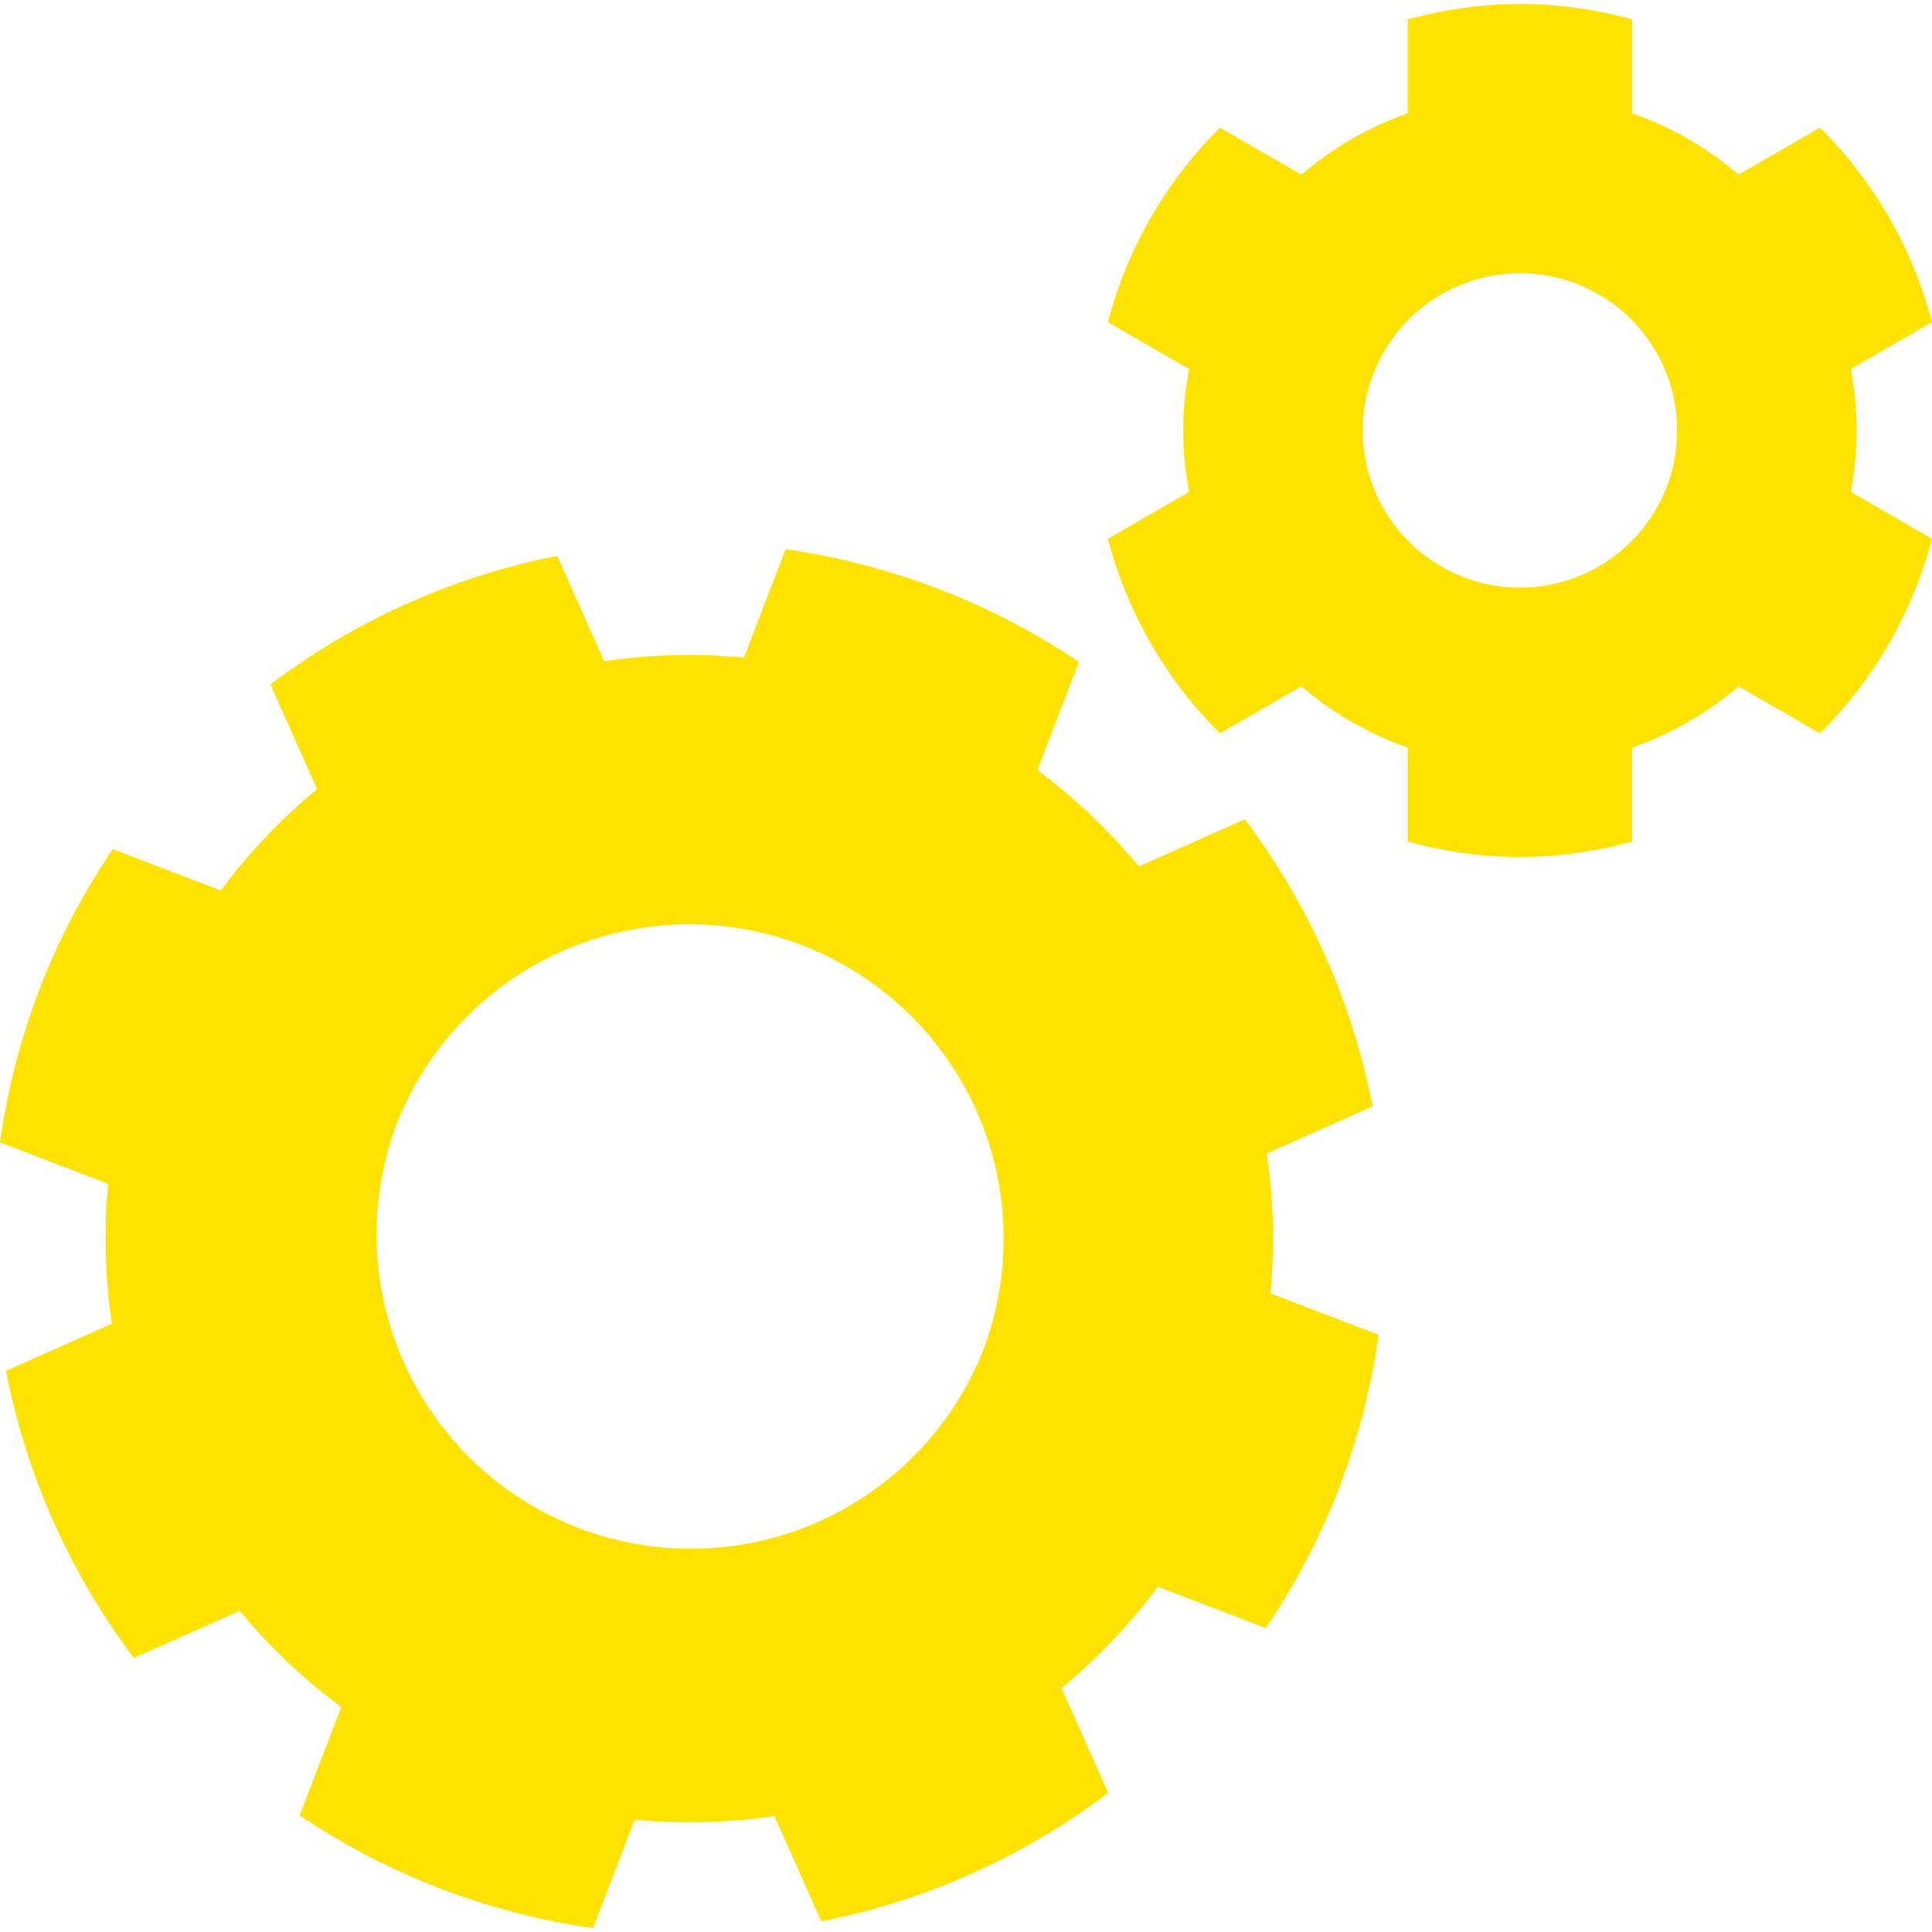 <svg xmlns="http://www.w3.org/2000/svg" version="1.1" xmlns:xlink="http://www.w3.org/1999/xlink" width="45" height="45" x="0" y="0" viewBox="0 0 55.634 55.634" style="enable-background:new 0 0 512 512" xml:space="preserve" class=""><g><path d="M36.583 37.243c.129-1.356.09-2.707-.106-4.026l3.049-1.359a20.14 20.14 0 0 0-1.369-4.344 20.251 20.251 0 0 0-2.312-3.923l-3.051 1.358a16.707 16.707 0 0 0-2.921-2.771l1.196-3.116a20.21 20.21 0 0 0-8.448-3.246l-1.197 3.119a16.652 16.652 0 0 0-4.026.106l-1.351-3.034a20.158 20.158 0 0 0-8.259 3.702l1.342 3.014a16.68 16.68 0 0 0-2.773 2.921l-3.108-1.192a19.814 19.814 0 0 0-2.113 4.037A20.397 20.397 0 0 0 0 32.896l3.116 1.196a16.652 16.652 0 0 0 .106 4.026L.173 39.476a20.123 20.123 0 0 0 1.369 4.344 20.226 20.226 0 0 0 2.313 3.923l3.049-1.358a16.647 16.647 0 0 0 2.922 2.772L8.63 52.275a20.158 20.158 0 0 0 8.448 3.246l1.197-3.119c1.356.128 2.707.089 4.026-.107l1.351 3.033a20.156 20.156 0 0 0 8.26-3.702l-1.343-3.014a16.681 16.681 0 0 0 2.773-2.921l3.106 1.192a19.832 19.832 0 0 0 2.113-4.036c.553-1.44.928-2.919 1.139-4.409l-3.117-1.195zM28.3 38.91a9.052 9.052 0 0 1-16.901-6.484A9.051 9.051 0 0 1 28.3 38.91zM53.465 12.395c0-.604-.062-1.195-.168-1.769l2.337-1.35a12.266 12.266 0 0 0-3.227-5.601l-2.343 1.353a9.629 9.629 0 0 0-3.063-1.766V.559a12.195 12.195 0 0 0-3.232-.445c-1.119 0-2.199.164-3.232.445v2.704a9.659 9.659 0 0 0-3.063 1.766L35.13 3.676a12.293 12.293 0 0 0-3.227 5.601l2.338 1.35c-.106.575-.169 1.164-.169 1.769s.063 1.195.169 1.769l-2.338 1.35a12.288 12.288 0 0 0 3.227 5.601l2.343-1.353a9.64 9.64 0 0 0 3.063 1.766v2.704c1.033.282 2.113.445 3.232.445s2.201-.164 3.232-.445v-2.704a9.648 9.648 0 0 0 3.063-1.766l2.343 1.353a12.266 12.266 0 0 0 3.227-5.601l-2.337-1.35a9.664 9.664 0 0 0 .169-1.77zm-9.695 4.526a4.526 4.526 0 1 1-.002-9.052 4.526 4.526 0 0 1 .002 9.052z" fill="#ffe300" opacity="1" data-original="#000000" class=""></path></g></svg>